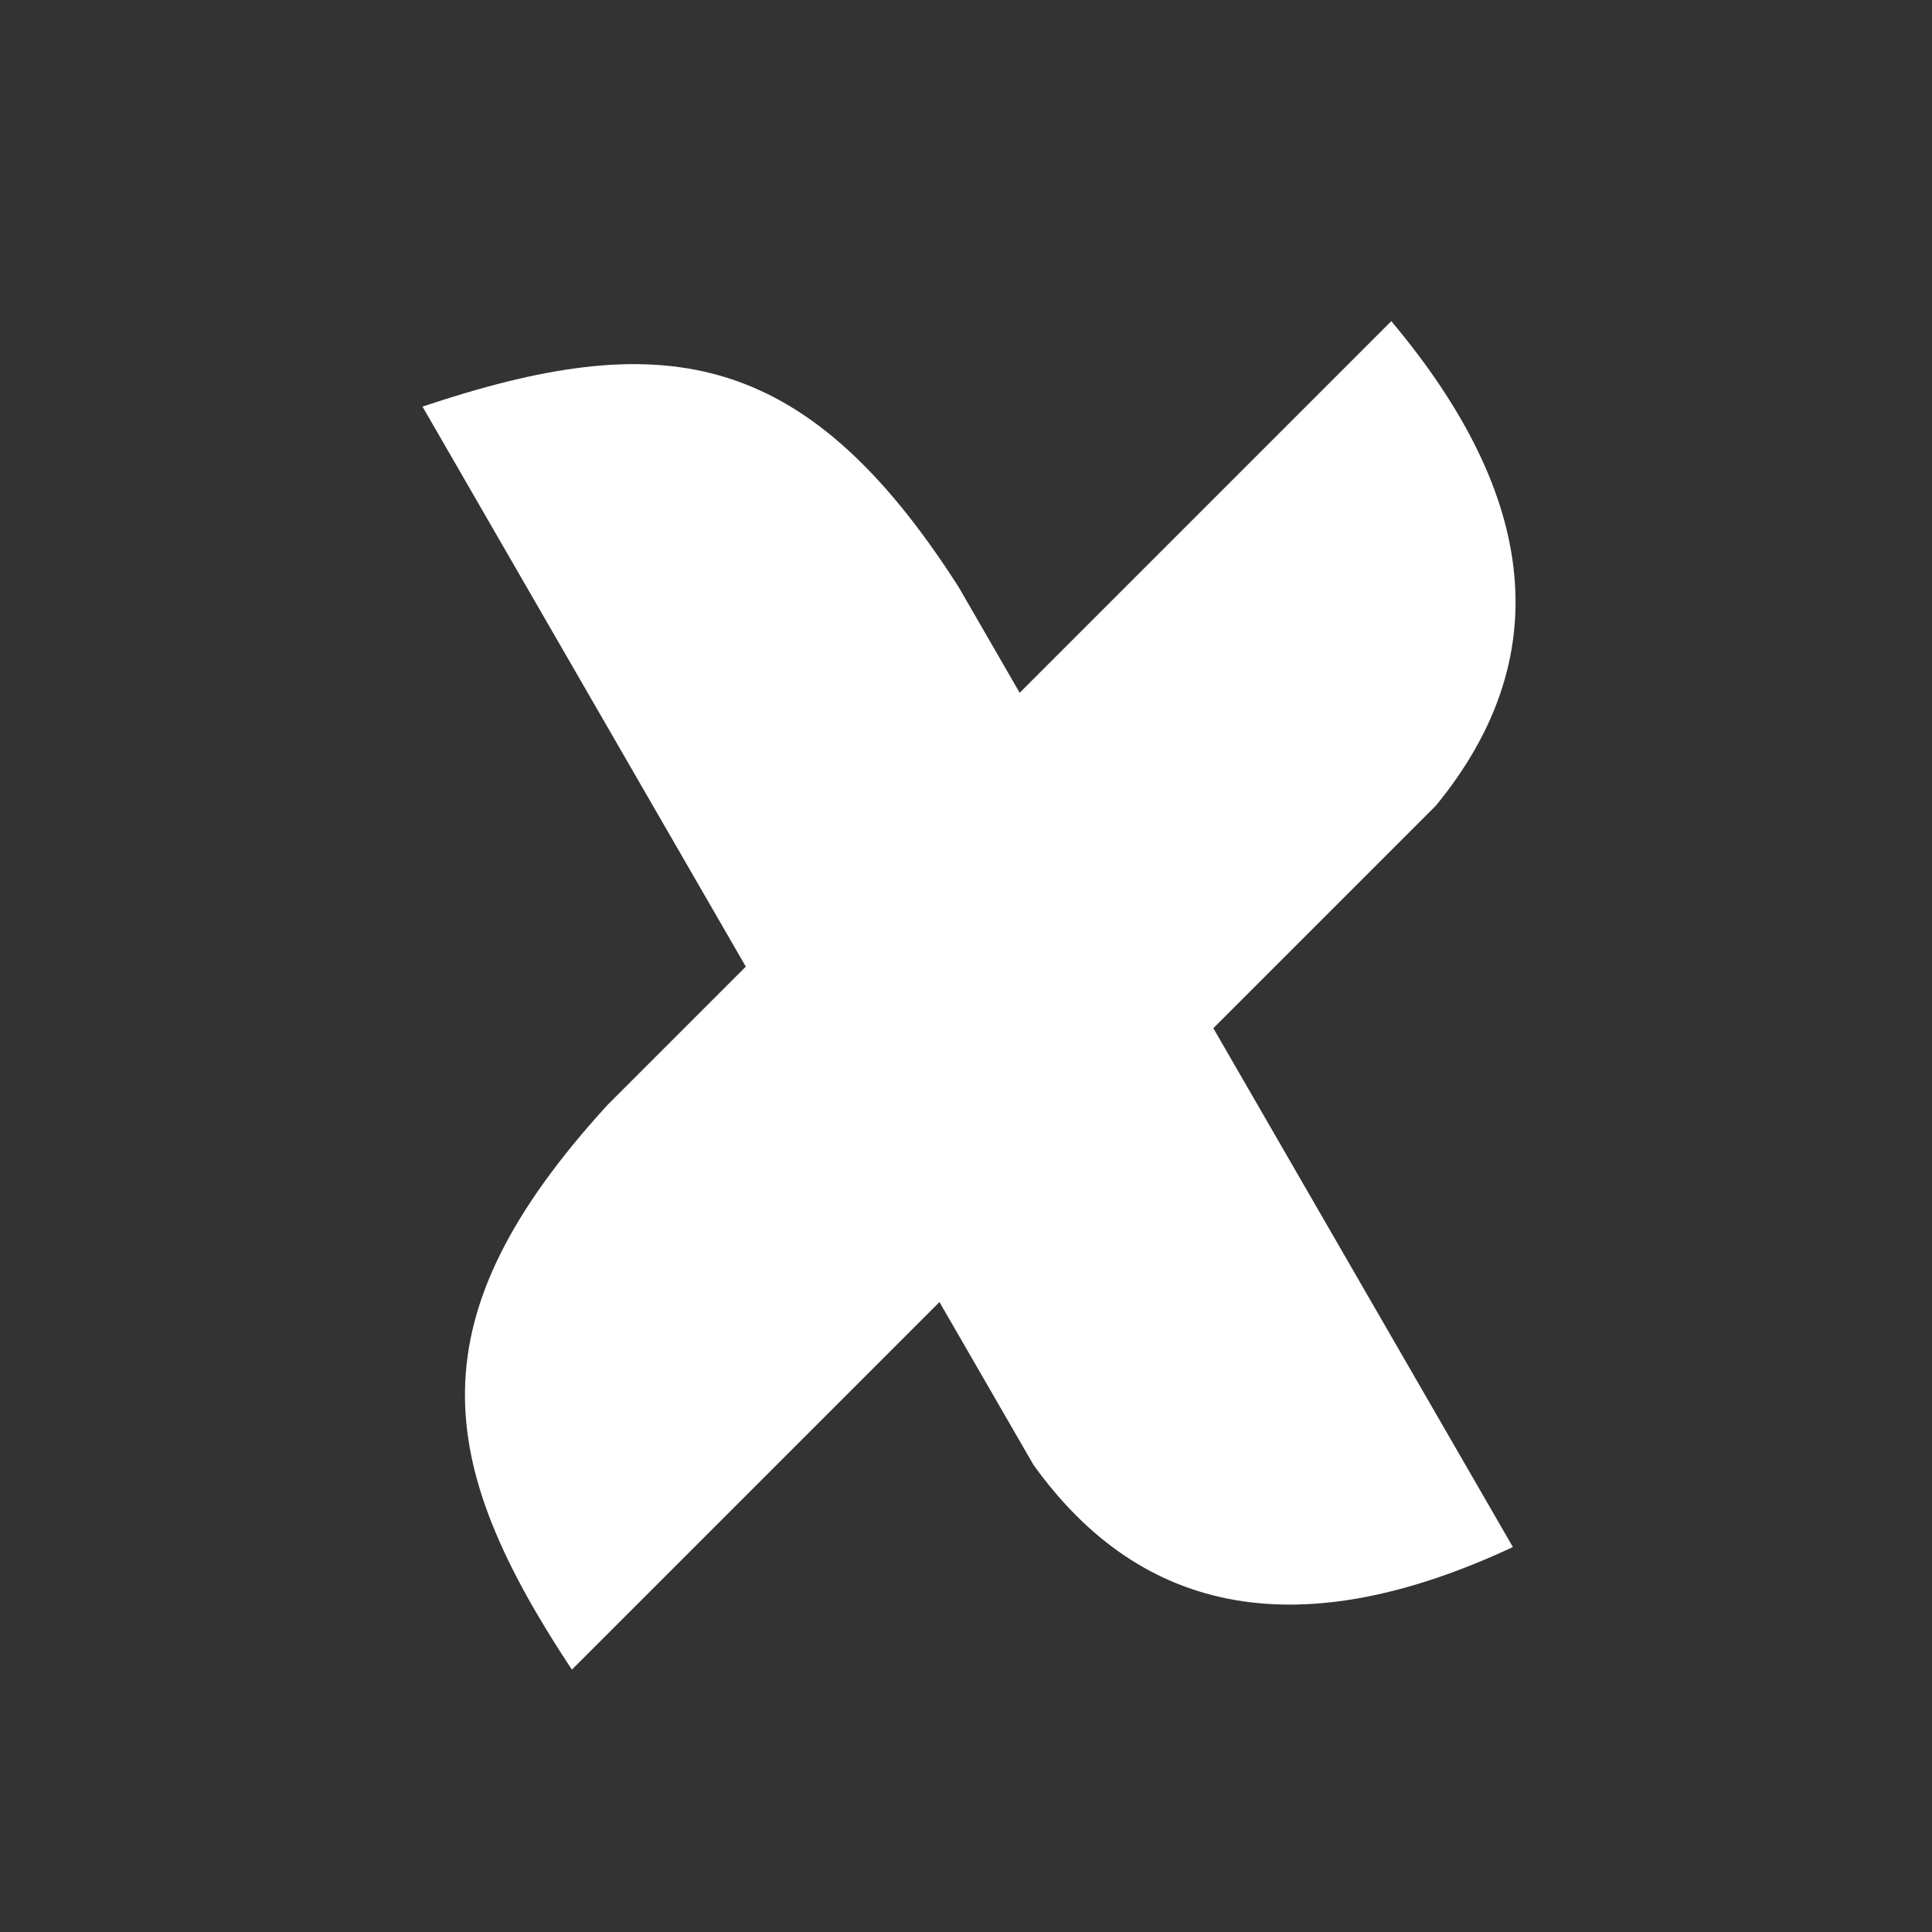 <svg width="44" height="44" viewBox="0 0 44 44" fill="none" xmlns="http://www.w3.org/2000/svg">
<rect x="0" y="0" width="44" height="44" fill="#333333" stroke="none"/>
<path fill-rule="evenodd" clip-rule="evenodd" d="M15.079 18.713L15.525 19.485L21.075 29.098L23.535 33.358C26.031 36.843 29.668 37.47 34.455 35.233L21.832 13.369C18.287 7.826 15.004 7.459 9.622 9.26L15.079 18.713Z" fill="white"/>
<path fill-rule="evenodd" clip-rule="evenodd" d="M20.743 30.306L32.701 18.348C35.42 15.035 35.085 11.36 31.686 7.314L13.833 25.167C9.396 30.025 9.892 33.291 13.024 38.025L20.743 30.306Z" fill="white"/>
</svg>
